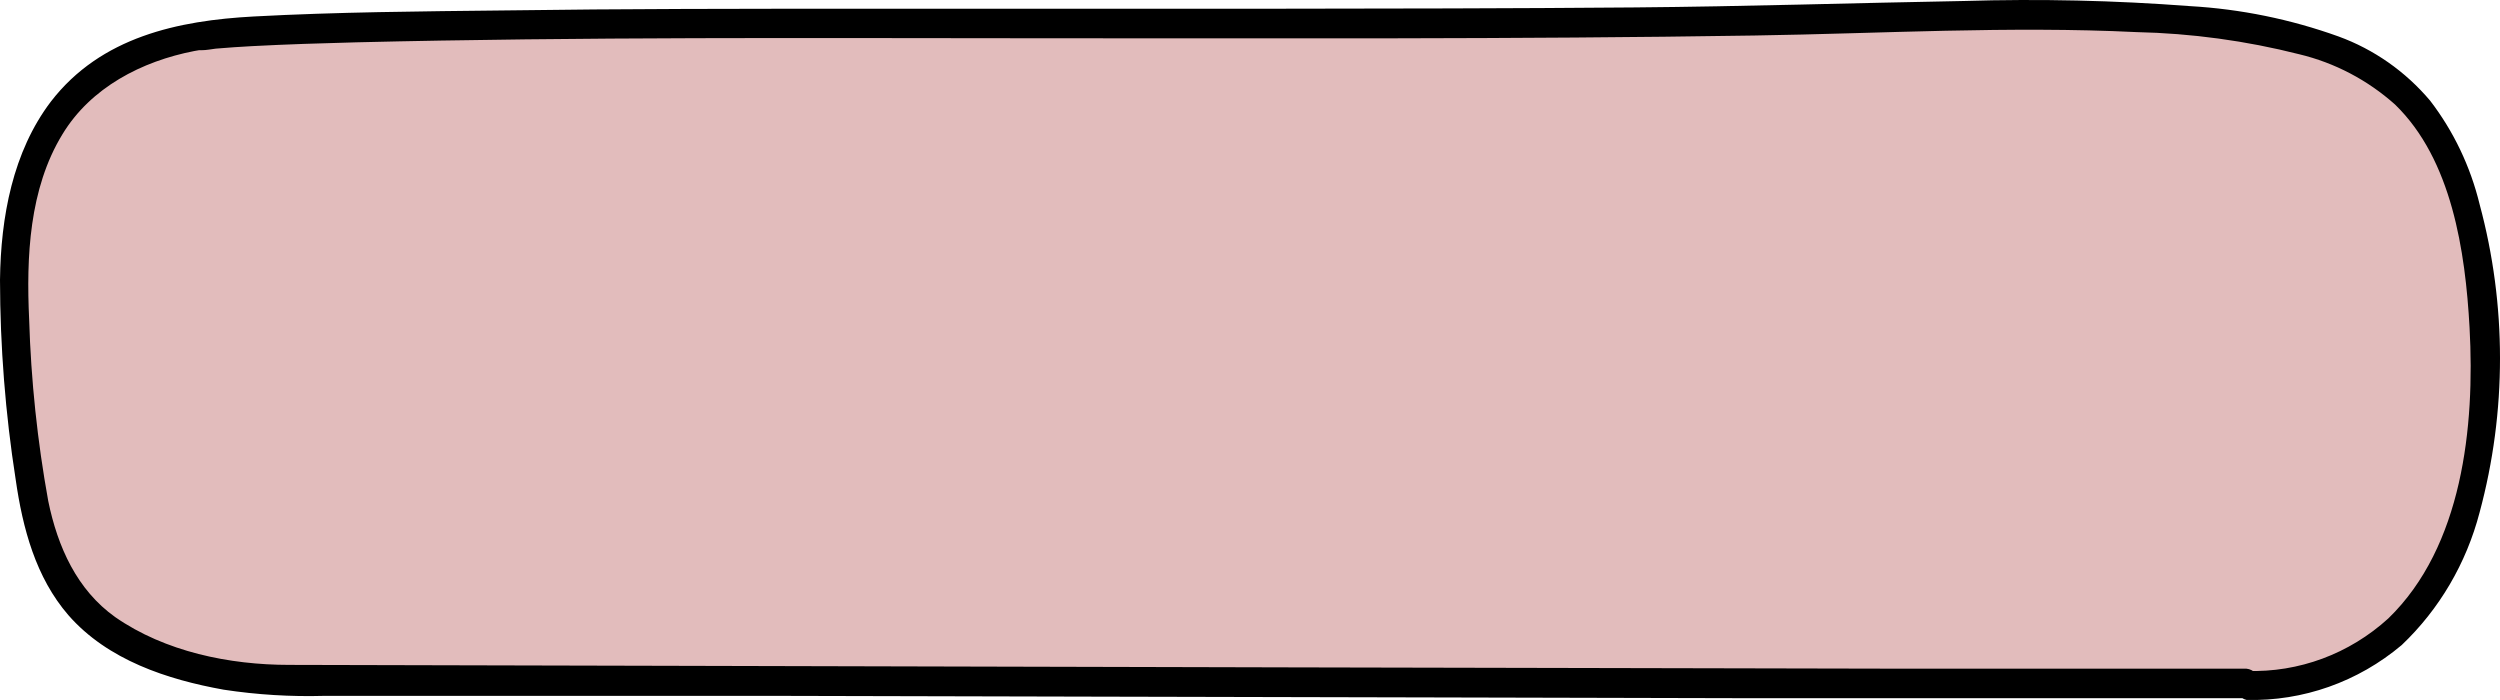 <svg width="200" height="56" viewBox="0 0 200 56" fill="none" xmlns="http://www.w3.org/2000/svg">
<g clip-path="url(#clip0_60_47768)">
<path d="M179.924 55C201.352 55 200.699 26.453 197.015 14.982C192.934 2.295 182.73 0.18 150.079 1.237C117.428 2.295 23.799 0.814 14.882 2.823C3.147 5.466 -0.067 14.453 1.29 28.727C2.647 43 2.045 52.315 21.004 54.63C21.004 54.63 166.731 55 179.924 55Z" fill="#E2BCBC"/>
<path d="M179.721 55.994C184.235 56.108 188.639 54.551 192.136 51.605C195.146 48.745 197.307 45.064 198.369 40.989C200.544 32.927 200.544 24.406 198.369 16.344C197.634 13.321 196.284 10.493 194.407 8.049C192.433 5.714 189.907 3.945 187.074 2.914C183.242 1.537 179.241 0.72 175.189 0.489C169.18 0.032 163.153 -0.105 157.131 0.079C148.341 0.237 139.562 0.52 130.783 0.594C120.883 0.678 110.984 0.688 101.094 0.699C90.434 0.699 79.767 0.699 69.094 0.699C59.499 0.699 49.916 0.699 40.322 0.835C33.651 0.909 26.969 0.961 20.298 1.318C14.269 1.644 8.077 2.935 4.074 8.122C1.018 12.144 0.061 17.373 0 22.393C0.01 27.738 0.429 33.075 1.253 38.353C1.813 42.27 2.862 46.197 5.469 49.211C8.616 52.812 13.403 54.367 17.895 55.175C20.561 55.581 23.257 55.746 25.951 55.669H40.525H62.087L87.803 55.732L114.884 55.795L140.52 55.858H161.908H176.166H179.721C180.006 55.83 180.271 55.694 180.464 55.475C180.657 55.257 180.764 54.972 180.764 54.676C180.764 54.381 180.657 54.096 180.464 53.878C180.271 53.659 180.006 53.523 179.721 53.495C170.622 53.495 161.521 53.495 152.415 53.495L103.335 53.39L53.287 53.264L23.14 53.191C18.353 53.191 13.21 52.141 9.217 49.368C6.162 47.195 4.614 43.761 3.86 40.086C2.99 35.289 2.48 30.431 2.332 25.553C2.098 20.566 2.332 15.105 4.991 10.748C7.262 6.999 11.336 4.899 15.552 4.08L15.919 4.017C16.204 4.017 15.715 4.017 16.122 4.017C16.53 4.017 16.886 3.933 17.263 3.891C18.231 3.807 19.198 3.744 20.166 3.691C22.936 3.544 25.706 3.46 28.477 3.387C46.585 2.946 64.714 3.051 82.823 3.061C102.001 3.061 121.179 3.145 140.357 2.841C150.541 2.683 160.726 2.074 170.911 2.568C175.306 2.663 179.678 3.259 183.947 4.342C186.779 5.023 189.408 6.403 191.606 8.364C196.149 12.774 197.228 20.104 197.565 26.215C198.002 34.132 196.994 43.73 191.067 49.473C187.952 52.31 183.905 53.812 179.751 53.674C179.493 53.727 179.26 53.87 179.091 54.078C178.923 54.287 178.829 54.55 178.826 54.821C178.822 55.093 178.909 55.358 179.072 55.571C179.235 55.785 179.464 55.934 179.721 55.994Z" fill="black"/>
</g>
<defs>
<clipPath id="clip0_60_47768">
<rect width="200" height="56" fill="white"/>
</clipPath>
</defs>
</svg>
